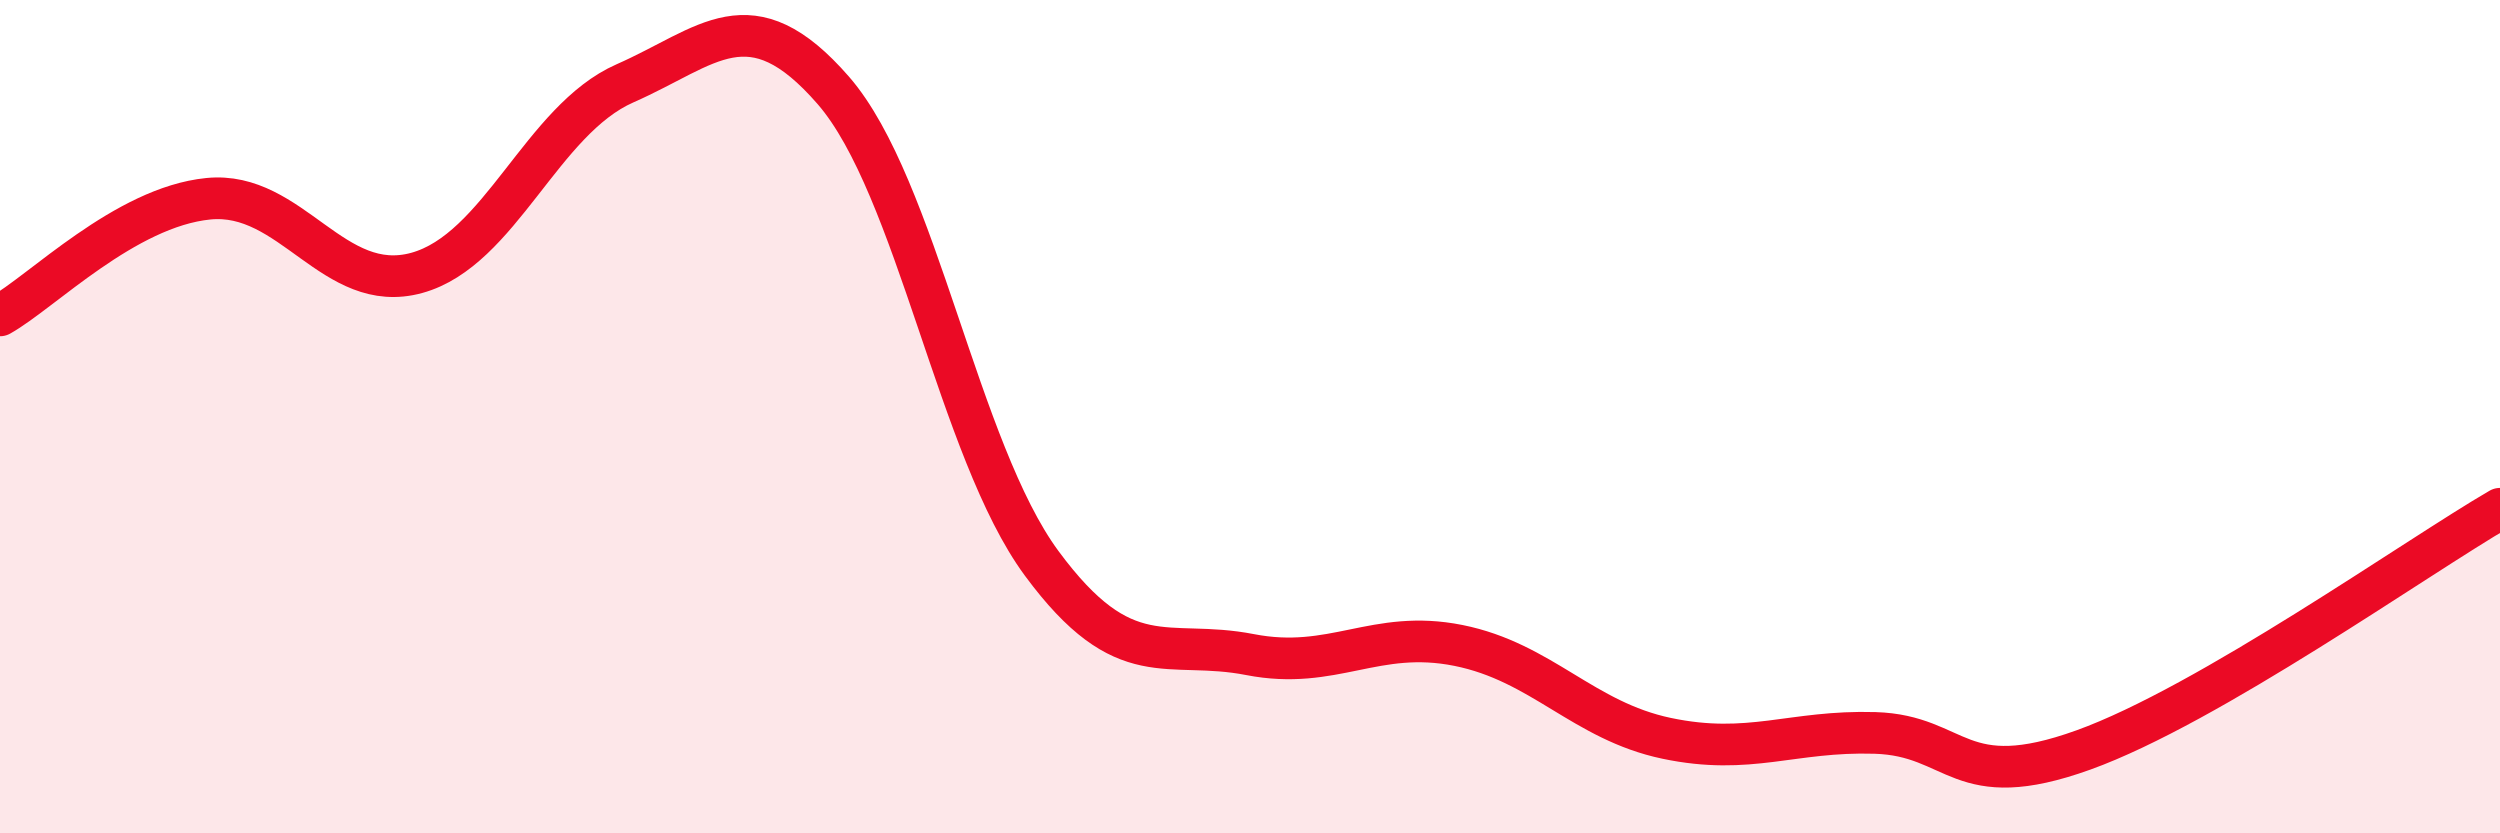 
    <svg width="60" height="20" viewBox="0 0 60 20" xmlns="http://www.w3.org/2000/svg">
      <path
        d="M 0,7.57 C 1,7.01 3,4.97 5,4.77 C 7,4.57 8,7.1 10,6.55 C 12,6 13,2.88 15,2 C 17,1.12 18,-0.13 20,2.17 C 22,4.47 23,10.81 25,13.52 C 27,16.23 28,15.32 30,15.71 C 32,16.1 33,15.09 35,15.49 C 37,15.89 38,17.3 40,17.72 C 42,18.14 43,17.53 45,17.59 C 47,17.65 47,19.08 50,18 C 53,16.92 58,13.37 60,12.21L60 20L0 20Z"
        fill="#EB0A25"
        opacity="0.1"
        stroke-linecap="round"
        stroke-linejoin="round"
      />
      <path
        d="M 0,7.57 C 1,7.01 3,4.97 5,4.77 C 7,4.57 8,7.1 10,6.55 C 12,6 13,2.88 15,2 C 17,1.12 18,-0.13 20,2.17 C 22,4.47 23,10.81 25,13.52 C 27,16.23 28,15.32 30,15.71 C 32,16.1 33,15.09 35,15.49 C 37,15.89 38,17.3 40,17.72 C 42,18.14 43,17.53 45,17.59 C 47,17.65 47,19.08 50,18 C 53,16.92 58,13.37 60,12.21"
        stroke="#EB0A25"
        stroke-width="1"
        fill="none"
        stroke-linecap="round"
        stroke-linejoin="round"
      />
    </svg>
  